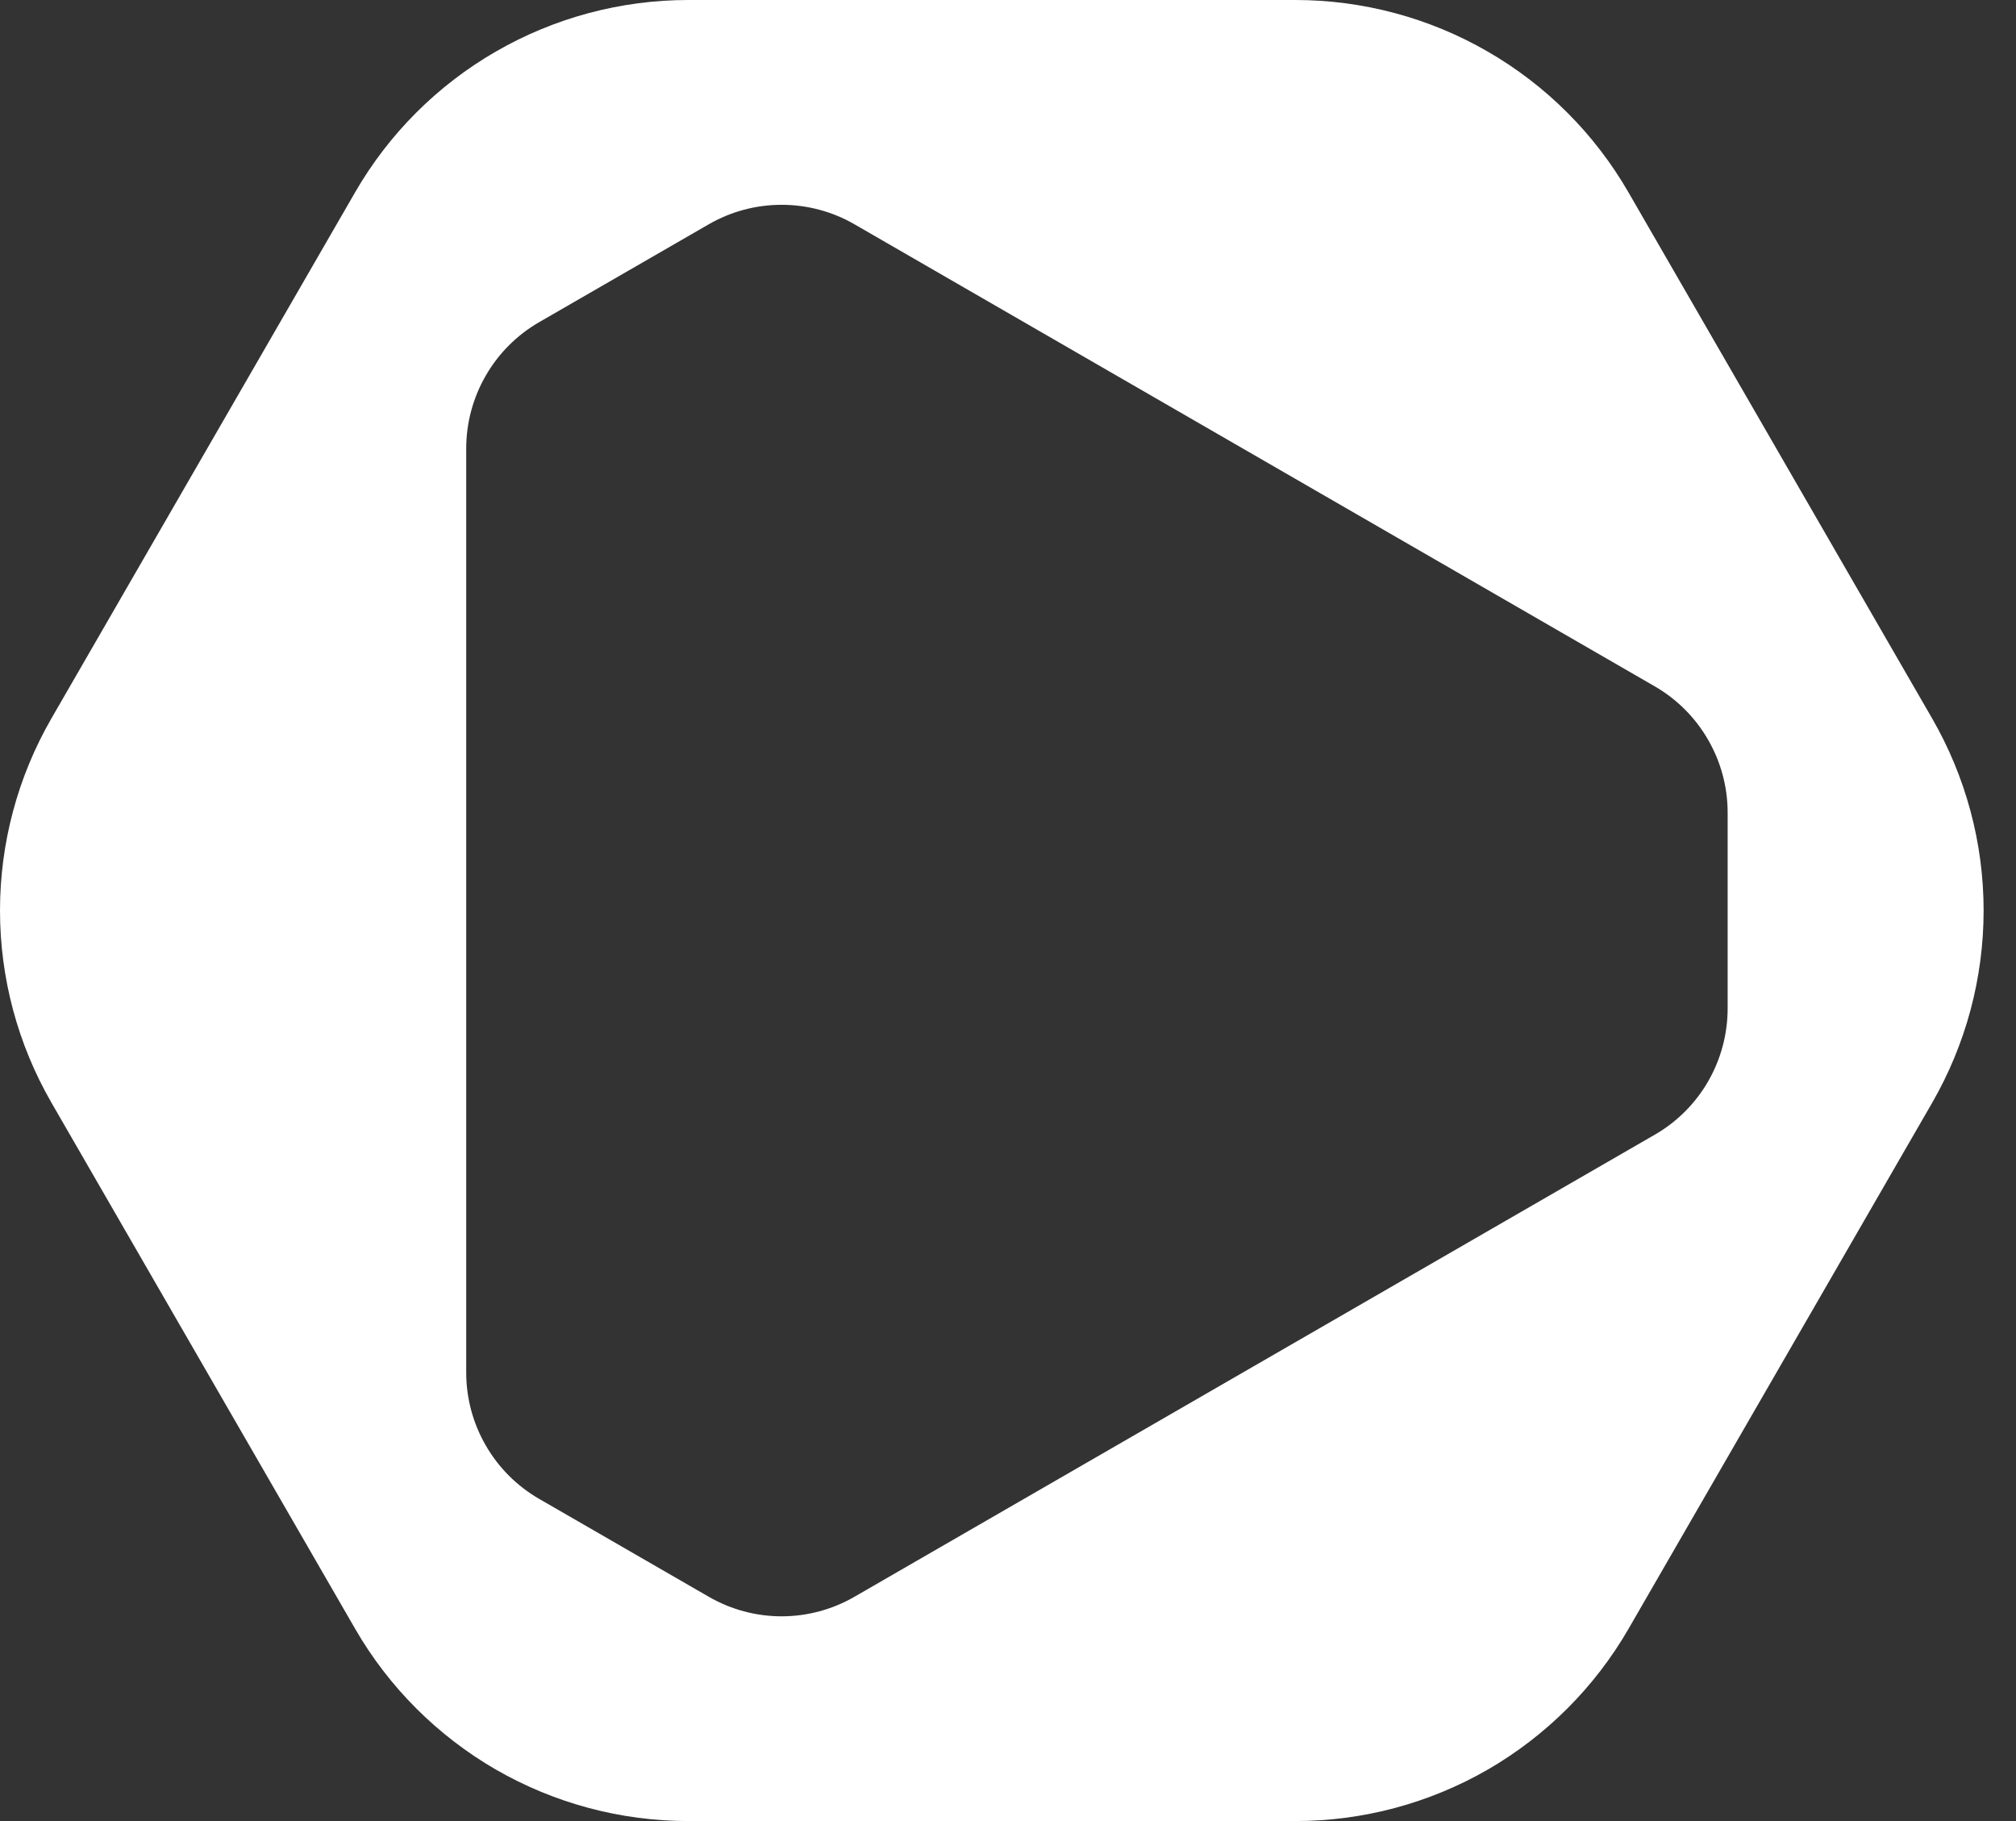 <svg width="31" height="28" viewBox="0 0 31 28" fill="none" xmlns="http://www.w3.org/2000/svg">
<rect x="0" y="0" width="31" height="28" fill="#333333" stroke="none"/>
<path d="M29.709 11.044L25.04 2.956C24.521 2.057 23.774 1.31 22.875 0.792C21.976 0.273 20.956 -0 19.918 3.99633e-07H10.583C9.545 -0 8.525 0.273 7.626 0.792C6.727 1.31 5.98 2.057 5.461 2.956L0.792 11.044C0.273 11.943 0 12.962 0 14C0 15.038 0.273 16.057 0.792 16.956L5.461 25.044C5.98 25.943 6.727 26.689 7.626 27.209C8.525 27.727 9.545 28 10.583 28H19.92C20.958 28 21.978 27.727 22.877 27.209C23.776 26.689 24.523 25.943 25.042 25.044L29.711 16.956C30.229 16.057 30.502 15.037 30.502 14C30.502 12.962 30.228 11.943 29.709 11.044ZM26.566 15.506C26.566 15.899 26.462 16.286 26.266 16.627C26.069 16.968 25.786 17.251 25.445 17.447L13.14 24.551C12.799 24.748 12.413 24.852 12.019 24.852C11.625 24.852 11.239 24.748 10.898 24.551L8.29 23.046C7.949 22.849 7.666 22.566 7.47 22.225C7.273 21.885 7.169 21.498 7.169 21.105V6.896C7.169 6.503 7.273 6.116 7.47 5.775C7.666 5.434 7.949 5.151 8.29 4.954L10.898 3.449C11.239 3.252 11.625 3.149 12.019 3.149C12.413 3.149 12.799 3.252 13.14 3.449L25.445 10.553C25.786 10.75 26.069 11.033 26.265 11.374C26.462 11.714 26.566 12.101 26.566 12.494V15.506Z" fill="white"/>
</svg>
